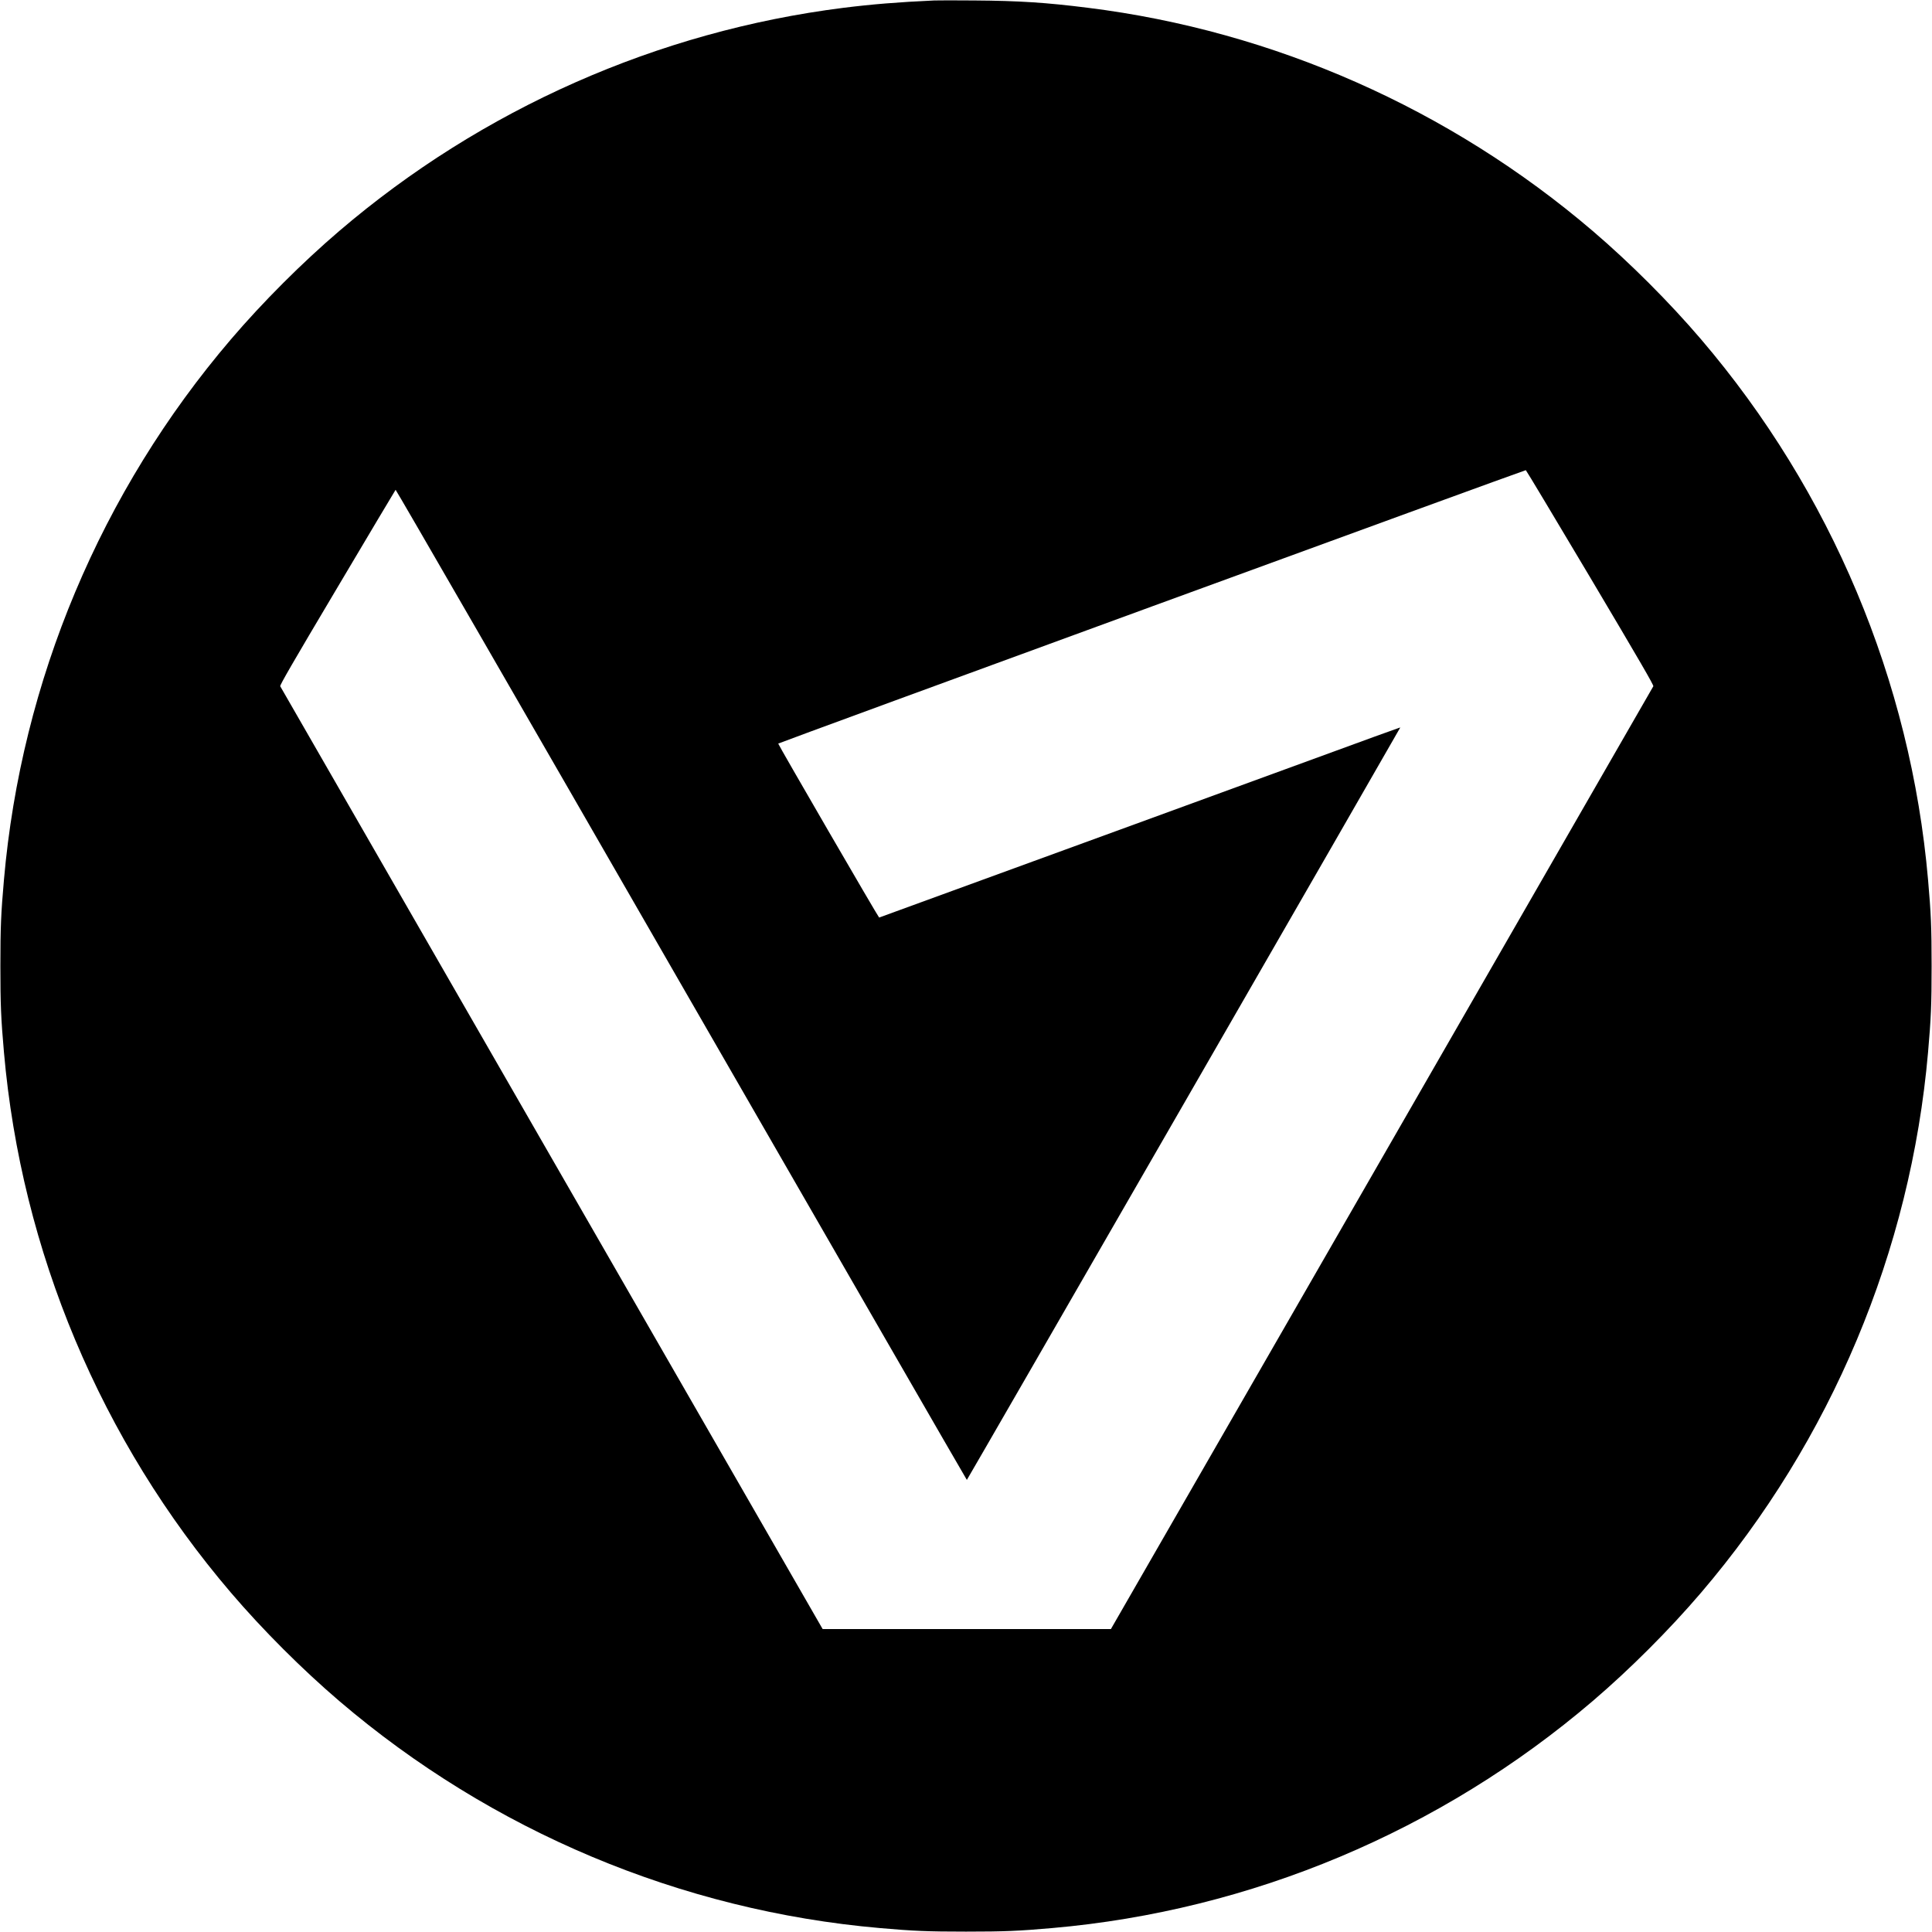 <?xml version="1.0" standalone="no"?>
<!DOCTYPE svg PUBLIC "-//W3C//DTD SVG 20010904//EN"
 "http://www.w3.org/TR/2001/REC-SVG-20010904/DTD/svg10.dtd">
<svg version="1.0" xmlns="http://www.w3.org/2000/svg"
 width="2500pt" height="2500pt" viewBox="0 0 2500 2500"
 preserveAspectRatio="xMidYMid meet">
<g transform="translate(0,2500) scale(0.1,-0.1)"
fill="#000000" stroke="none">
<path d="M12090 24994 c-464 -21 -806 -49 -1175 -95 -2403 -303 -4678 -1309
-6525 -2888 -482 -412 -989 -919 -1401 -1401 -1683 -1970 -2713 -4421 -2938
-6995 -38 -434 -46 -614 -46 -1115 0 -501 8 -681 46 -1115 225 -2574 1255
-5025 2938 -6995 412 -482 919 -989 1401 -1401 1970 -1683 4421 -2713 6995
-2938 434 -38 614 -46 1115 -46 501 0 681 8 1115 46 2574 225 5025 1255 6995
2938 482 412 989 919 1401 1401 1683 1970 2713 4421 2938 6995 38 434 46 614
46 1115 0 501 -8 681 -46 1115 -225 2574 -1255 5025 -2938 6995 -412 482 -919
989 -1401 1401 -1849 1580 -4130 2589 -6531 2888 -539 68 -896 91 -1469 95
-245 2 -479 2 -520 0z m8488 -7468 c649 -1093 822 -1392 816 -1406 -5 -10
-1586 -2759 -3514 -6109 l-3505 -6091 -1865 0 -1865 0 -3505 6091 c-1928 3350
-3509 6099 -3514 6109 -6 14 157 297 739 1276 411 693 750 1262 754 1266 4 5
1667 -2876 3696 -6402 2030 -3525 3693 -6410 3696 -6410 5 0 5536 9603 5606
9732 5 10 249 98 -3417 -1242 -1823 -666 -3319 -1212 -3324 -1213 -8 -2 -1306
2236 -1306 2251 0 8 9660 3541 9674 3538 5 -1 380 -627 834 -1390z"/>
</g>
</svg>
